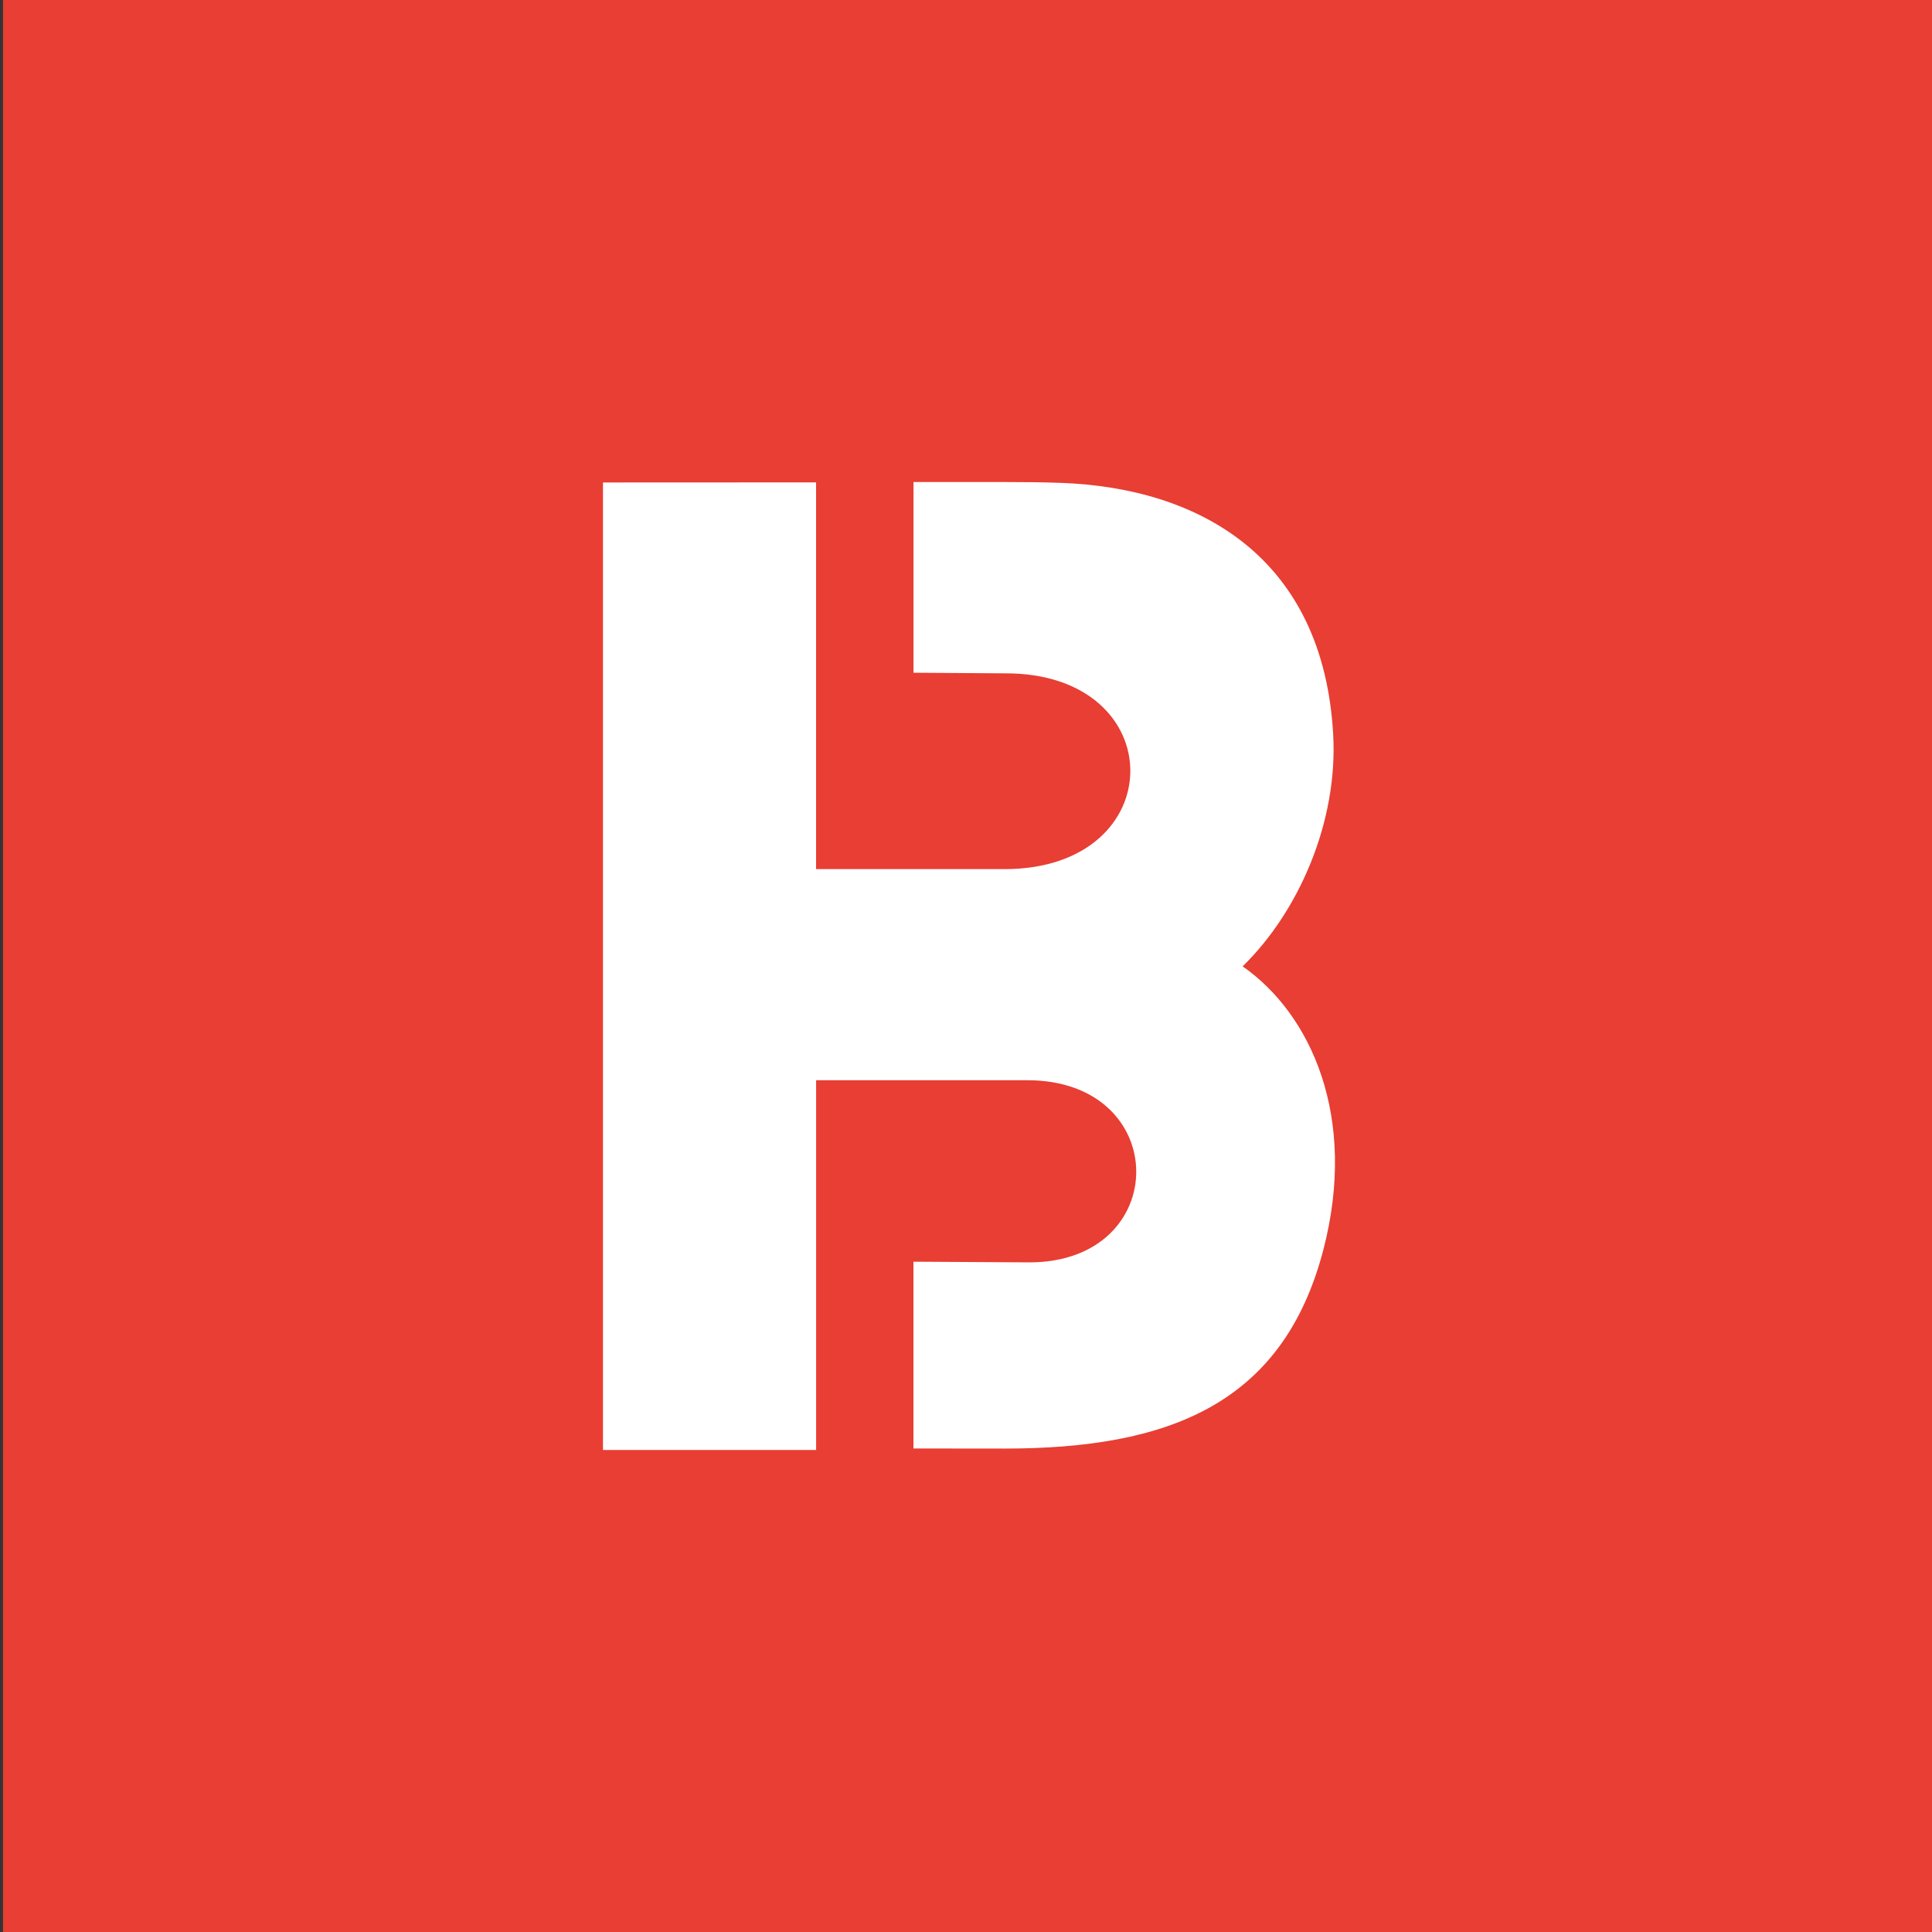 <?xml version="1.0" encoding="UTF-8"?>
<svg id="Logos" xmlns="http://www.w3.org/2000/svg" viewBox="0 0 400 400">
  <rect x="0" y="0" width="400" height="400" fill="#333333" stroke="none"/>
  <defs>
    <style>
      .cls-1 {
        fill: #fff;
        fill-rule: evenodd;
      }

      .cls-2 {
        fill: #e83e33;
      }
    </style>
  </defs>
  <rect class="cls-2" x=".62" y="0" width="400" height="400"/>
  <path class="cls-1" d="M168.96,179.94v-80.07l-44.12.02v200.31h44.13v-76.55s43.72,0,43.72,0c30,0,30,37.69.44,37.71l-24.01-.14v38.67l18.87.02c33.85,0,57.62-9.1,65.99-41.13,7.17-27.55-2.57-48.85-16.71-58.71,11.55-11.22,19.77-29.86,18.75-48.01-2.03-36.4-27.34-51.06-56.44-52.09-3.7-.13-7.57-.17-11.58-.17h-18.87v39.48l18.87.13c34.7-.2,34.7,40.53-.02,40.53h-39.01Z"/>
</svg>